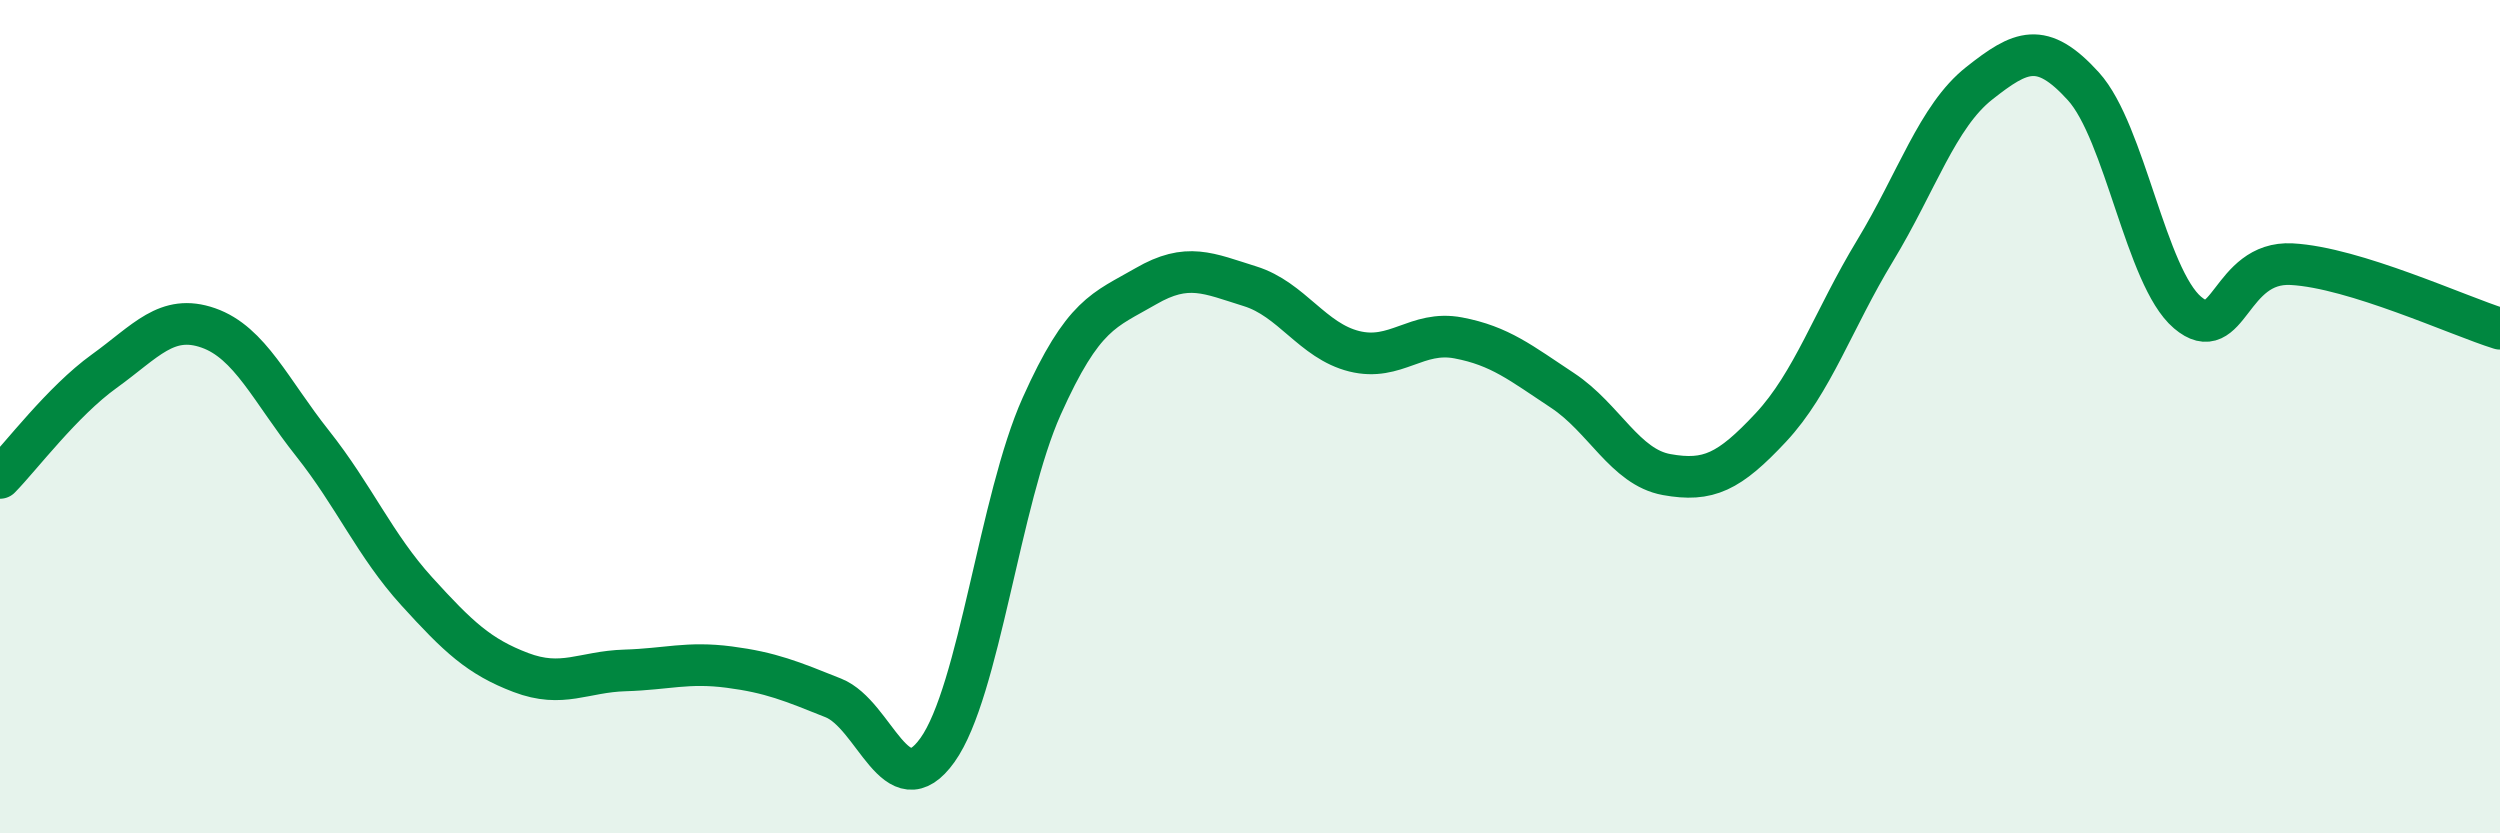 
    <svg width="60" height="20" viewBox="0 0 60 20" xmlns="http://www.w3.org/2000/svg">
      <path
        d="M 0,11.47 C 0.5,10.96 1.5,9.63 2.5,8.91 C 3.5,8.19 4,7.52 5,7.87 C 6,8.22 6.5,9.38 7.5,10.64 C 8.5,11.9 9,13.09 10,14.19 C 11,15.29 11.5,15.76 12.5,16.14 C 13.5,16.52 14,16.12 15,16.09 C 16,16.06 16.5,15.88 17.5,16.01 C 18.5,16.14 19,16.35 20,16.75 C 21,17.15 21.5,19.4 22.5,18 C 23.5,16.6 24,11.98 25,9.75 C 26,7.52 26.5,7.45 27.5,6.87 C 28.5,6.29 29,6.56 30,6.87 C 31,7.18 31.5,8.18 32.5,8.43 C 33.5,8.68 34,7.92 35,8.11 C 36,8.3 36.5,8.71 37.5,9.37 C 38.5,10.03 39,11.21 40,11.39 C 41,11.57 41.5,11.33 42.5,10.26 C 43.5,9.19 44,7.67 45,6.02 C 46,4.37 46.5,2.79 47.5,2 C 48.5,1.21 49,0.97 50,2.07 C 51,3.17 51.5,6.65 52.5,7.5 C 53.5,8.35 53.5,6.26 55,6.34 C 56.5,6.42 59,7.58 60,7.89L60 20L0 20Z"
        fill="#008740"
        opacity="0.1"
        stroke-linecap="round"
        stroke-linejoin="round"
      />
      <path
        d="M 0,11.47 C 0.5,10.96 1.5,9.63 2.5,8.91 C 3.5,8.19 4,7.52 5,7.87 C 6,8.22 6.5,9.38 7.5,10.64 C 8.5,11.9 9,13.09 10,14.19 C 11,15.29 11.5,15.76 12.5,16.14 C 13.5,16.52 14,16.12 15,16.09 C 16,16.06 16.5,15.88 17.5,16.01 C 18.5,16.14 19,16.35 20,16.75 C 21,17.15 21.5,19.4 22.5,18 C 23.5,16.6 24,11.98 25,9.75 C 26,7.52 26.5,7.45 27.5,6.87 C 28.5,6.29 29,6.56 30,6.87 C 31,7.18 31.5,8.18 32.5,8.43 C 33.5,8.68 34,7.92 35,8.11 C 36,8.3 36.5,8.71 37.5,9.37 C 38.5,10.03 39,11.21 40,11.39 C 41,11.57 41.5,11.33 42.5,10.26 C 43.5,9.19 44,7.67 45,6.02 C 46,4.37 46.5,2.79 47.5,2 C 48.5,1.21 49,0.97 50,2.07 C 51,3.17 51.5,6.65 52.5,7.5 C 53.5,8.35 53.5,6.26 55,6.34 C 56.5,6.42 59,7.58 60,7.89"
        stroke="#008740"
        stroke-width="1"
        fill="none"
        stroke-linecap="round"
        stroke-linejoin="round"
      />
    </svg>
  